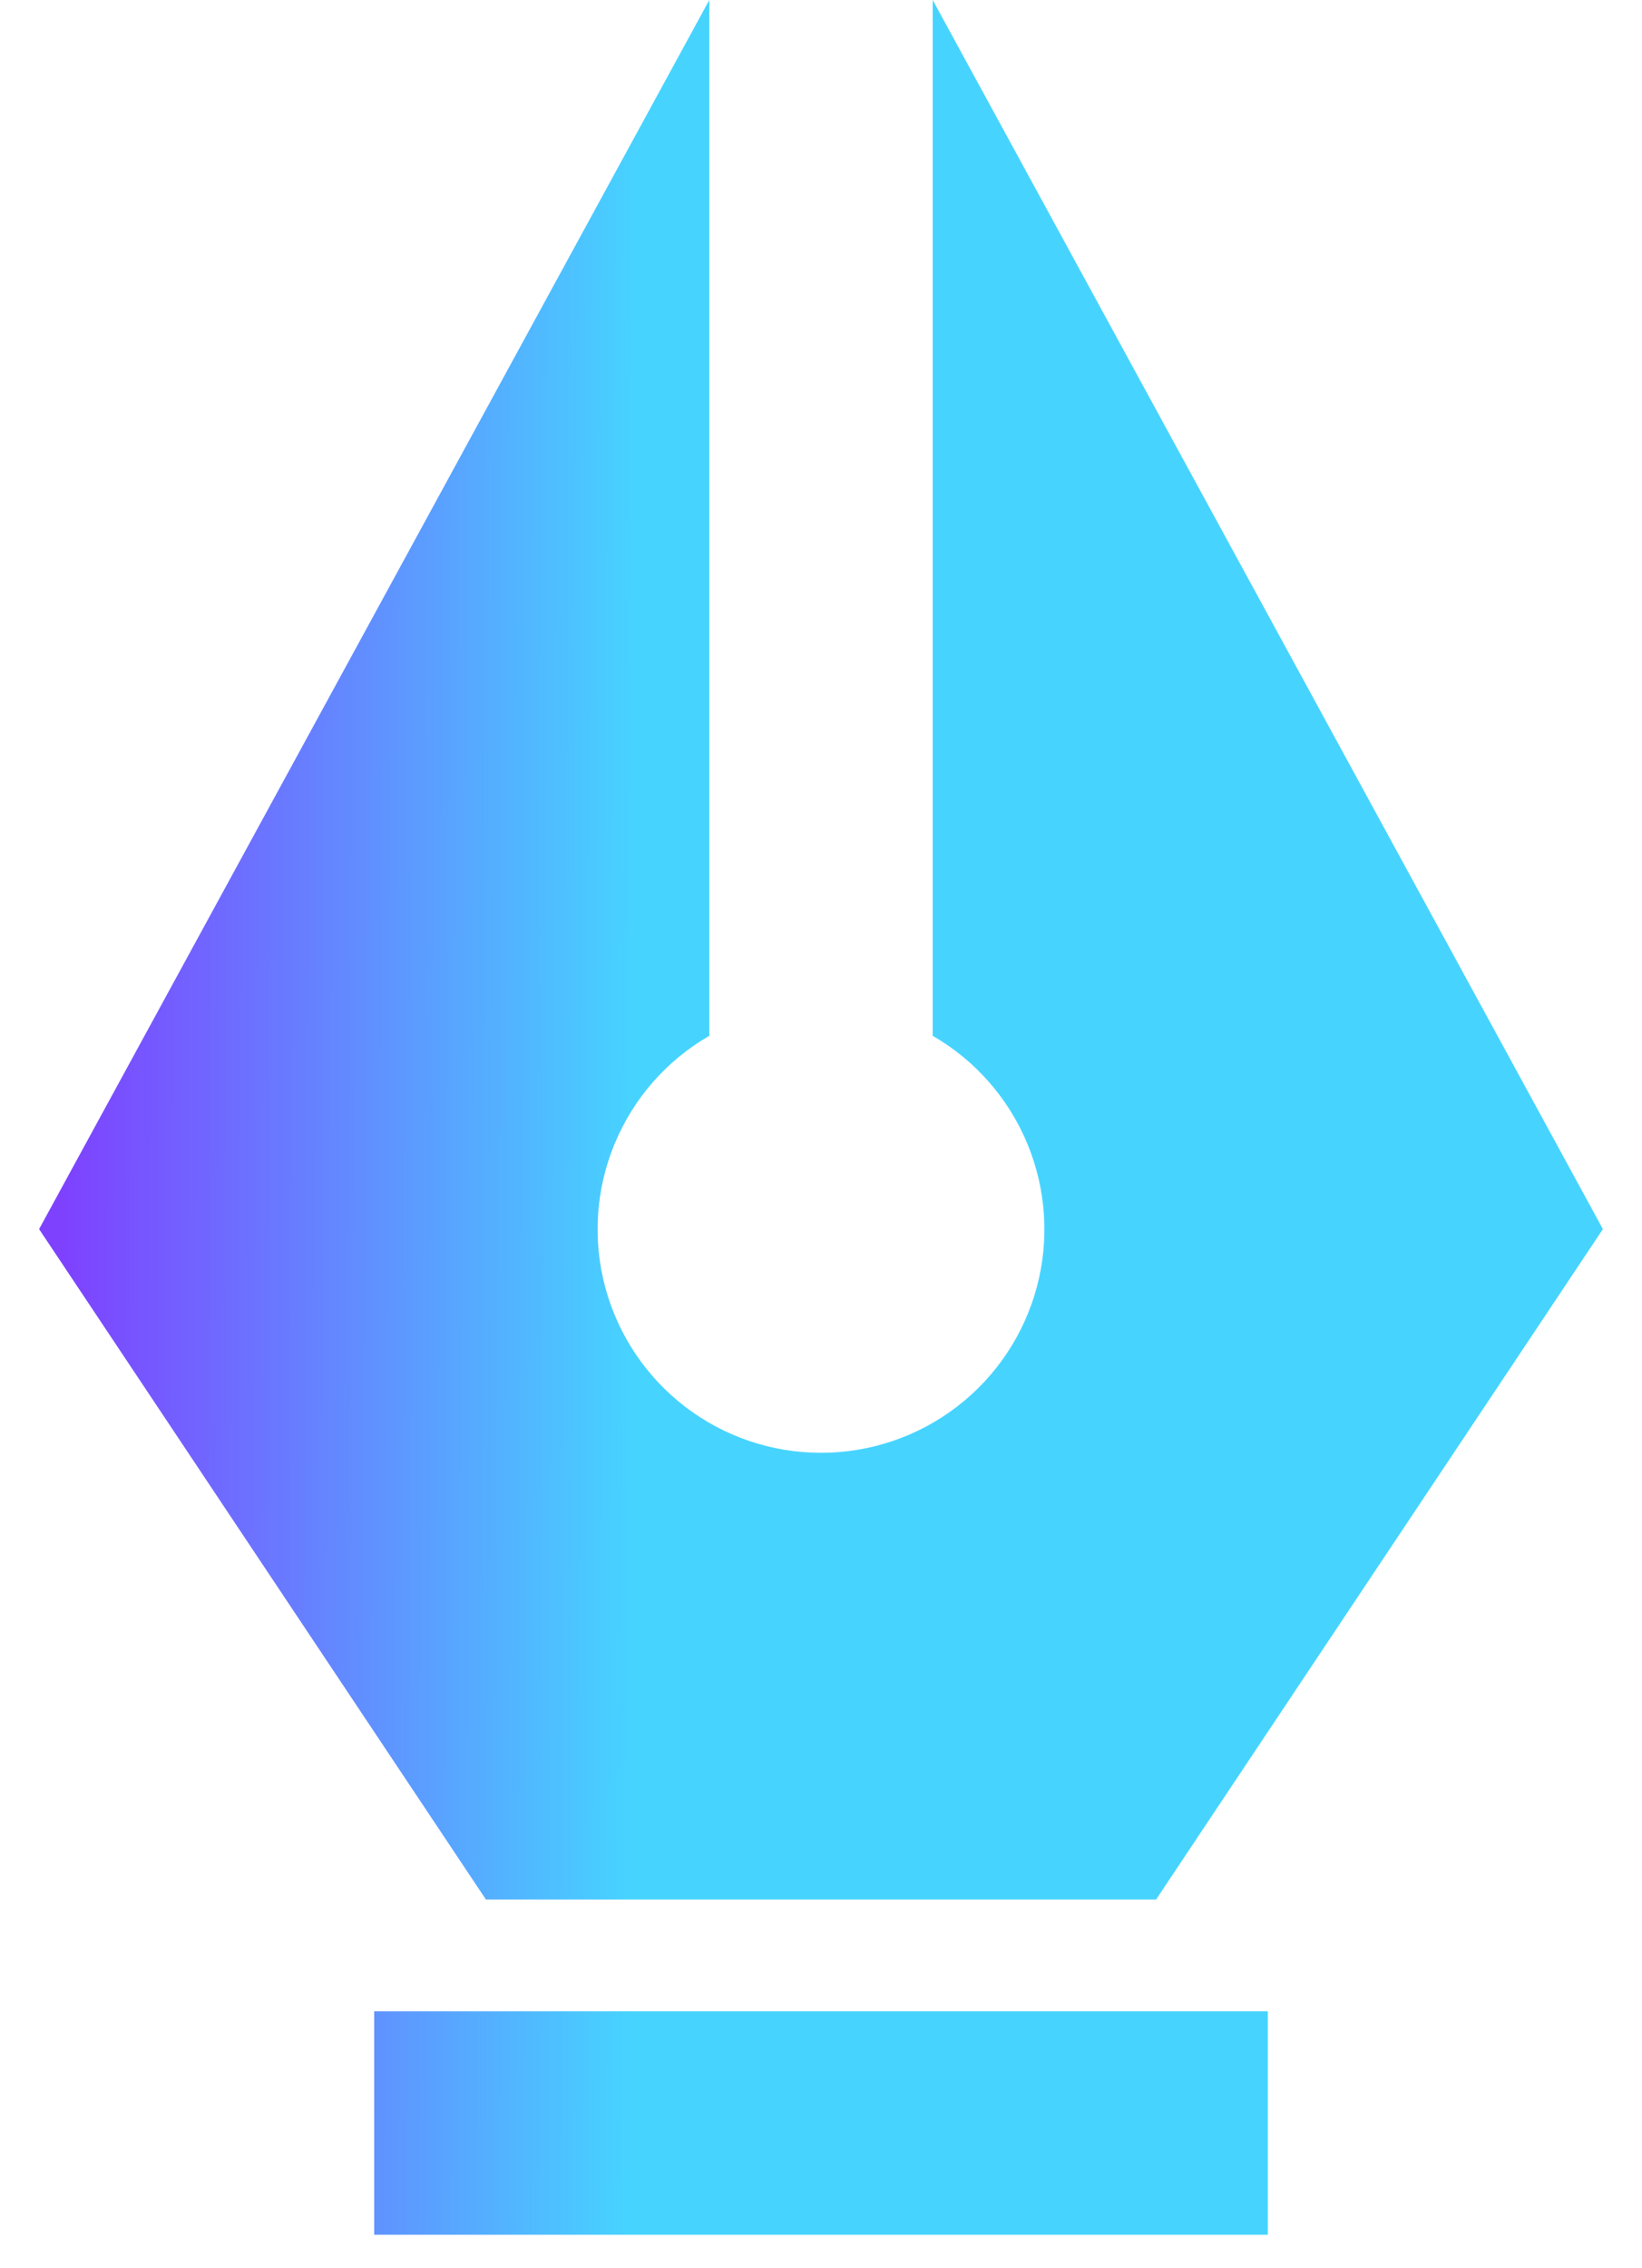 <svg width="42" height="58" viewBox="0 0 42 58" fill="none" xmlns="http://www.w3.org/2000/svg">
<g clip-path="url(#clip0_204_3030)">
<path d="M23.857 26.486V0L41 31.429L29.571 48.571H12.429L1 31.429L18.143 0V26.486C17.053 27.115 16.202 28.085 15.721 29.248C15.239 30.41 15.155 31.698 15.48 32.913C15.806 34.128 16.523 35.202 17.521 35.968C18.519 36.734 19.742 37.149 21 37.149C22.258 37.149 23.481 36.734 24.479 35.968C25.477 35.202 26.194 34.128 26.52 32.913C26.845 31.698 26.761 30.41 26.279 29.248C25.798 28.085 24.947 27.115 23.857 26.486ZM9.571 51.429H32.429V57.143H9.571V51.429Z" fill="url(#paint0_linear_204_3030)"/>
</g>
<defs>
<linearGradient id="paint0_linear_204_3030" x1="1.698" y1="26.969" x2="24.881" y2="27.079" gradientUnits="userSpaceOnUse">
<stop stop-color="#7E42FF"/>
<stop offset="0.63" stop-color="#46D4FF"/>
</linearGradient>
<clipPath id="clip0_204_3030">
<rect width="42" height="57.143" fill="white"/>
</clipPath>
</defs>
</svg>
